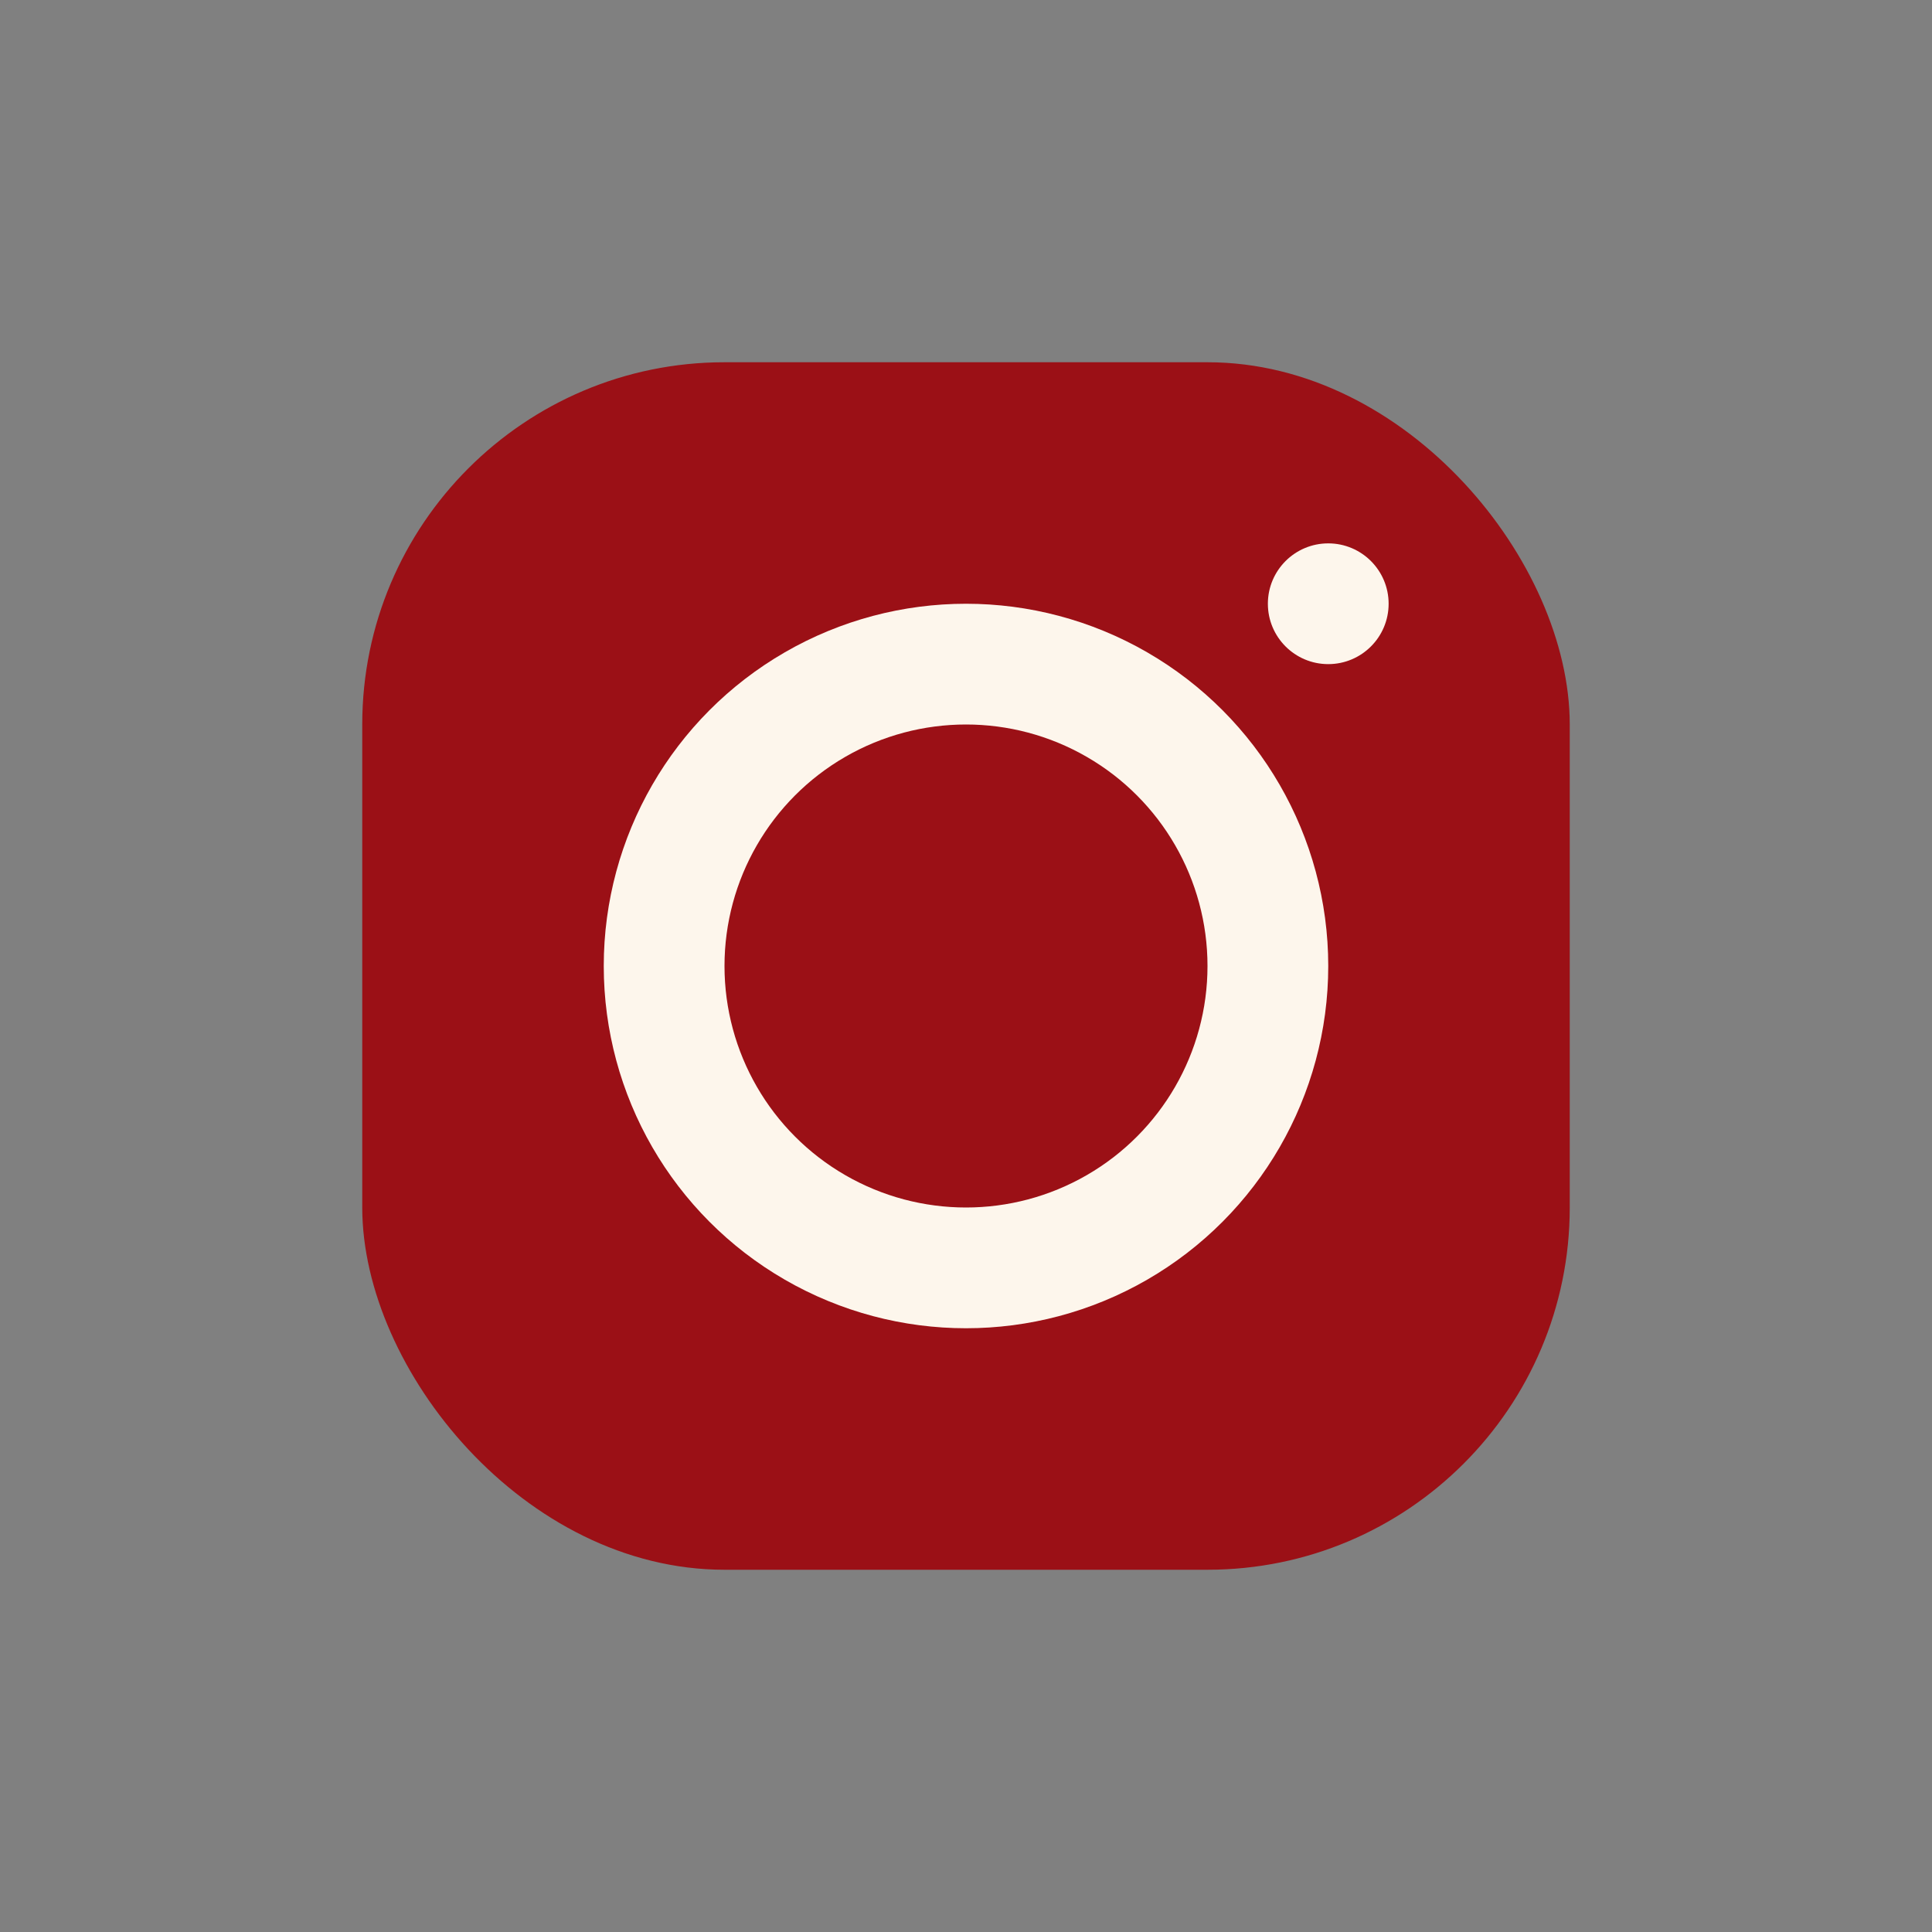 <?xml version="1.0" encoding="UTF-8"?>
<svg xmlns="http://www.w3.org/2000/svg" width="32" height="32" viewBox="0 0 32 32"><rect x="0" y="0" width="32" height="32" fill="#808080" stroke="none"/><rect x="6" y="6" width="20" height="20" rx="6" fill="#9B1016"/><circle cx="16" cy="16" r="5" fill="none" stroke="#FDF6EC" stroke-width="2"/><circle cx="22" cy="10" r="1" fill="#FDF6EC"/></svg>